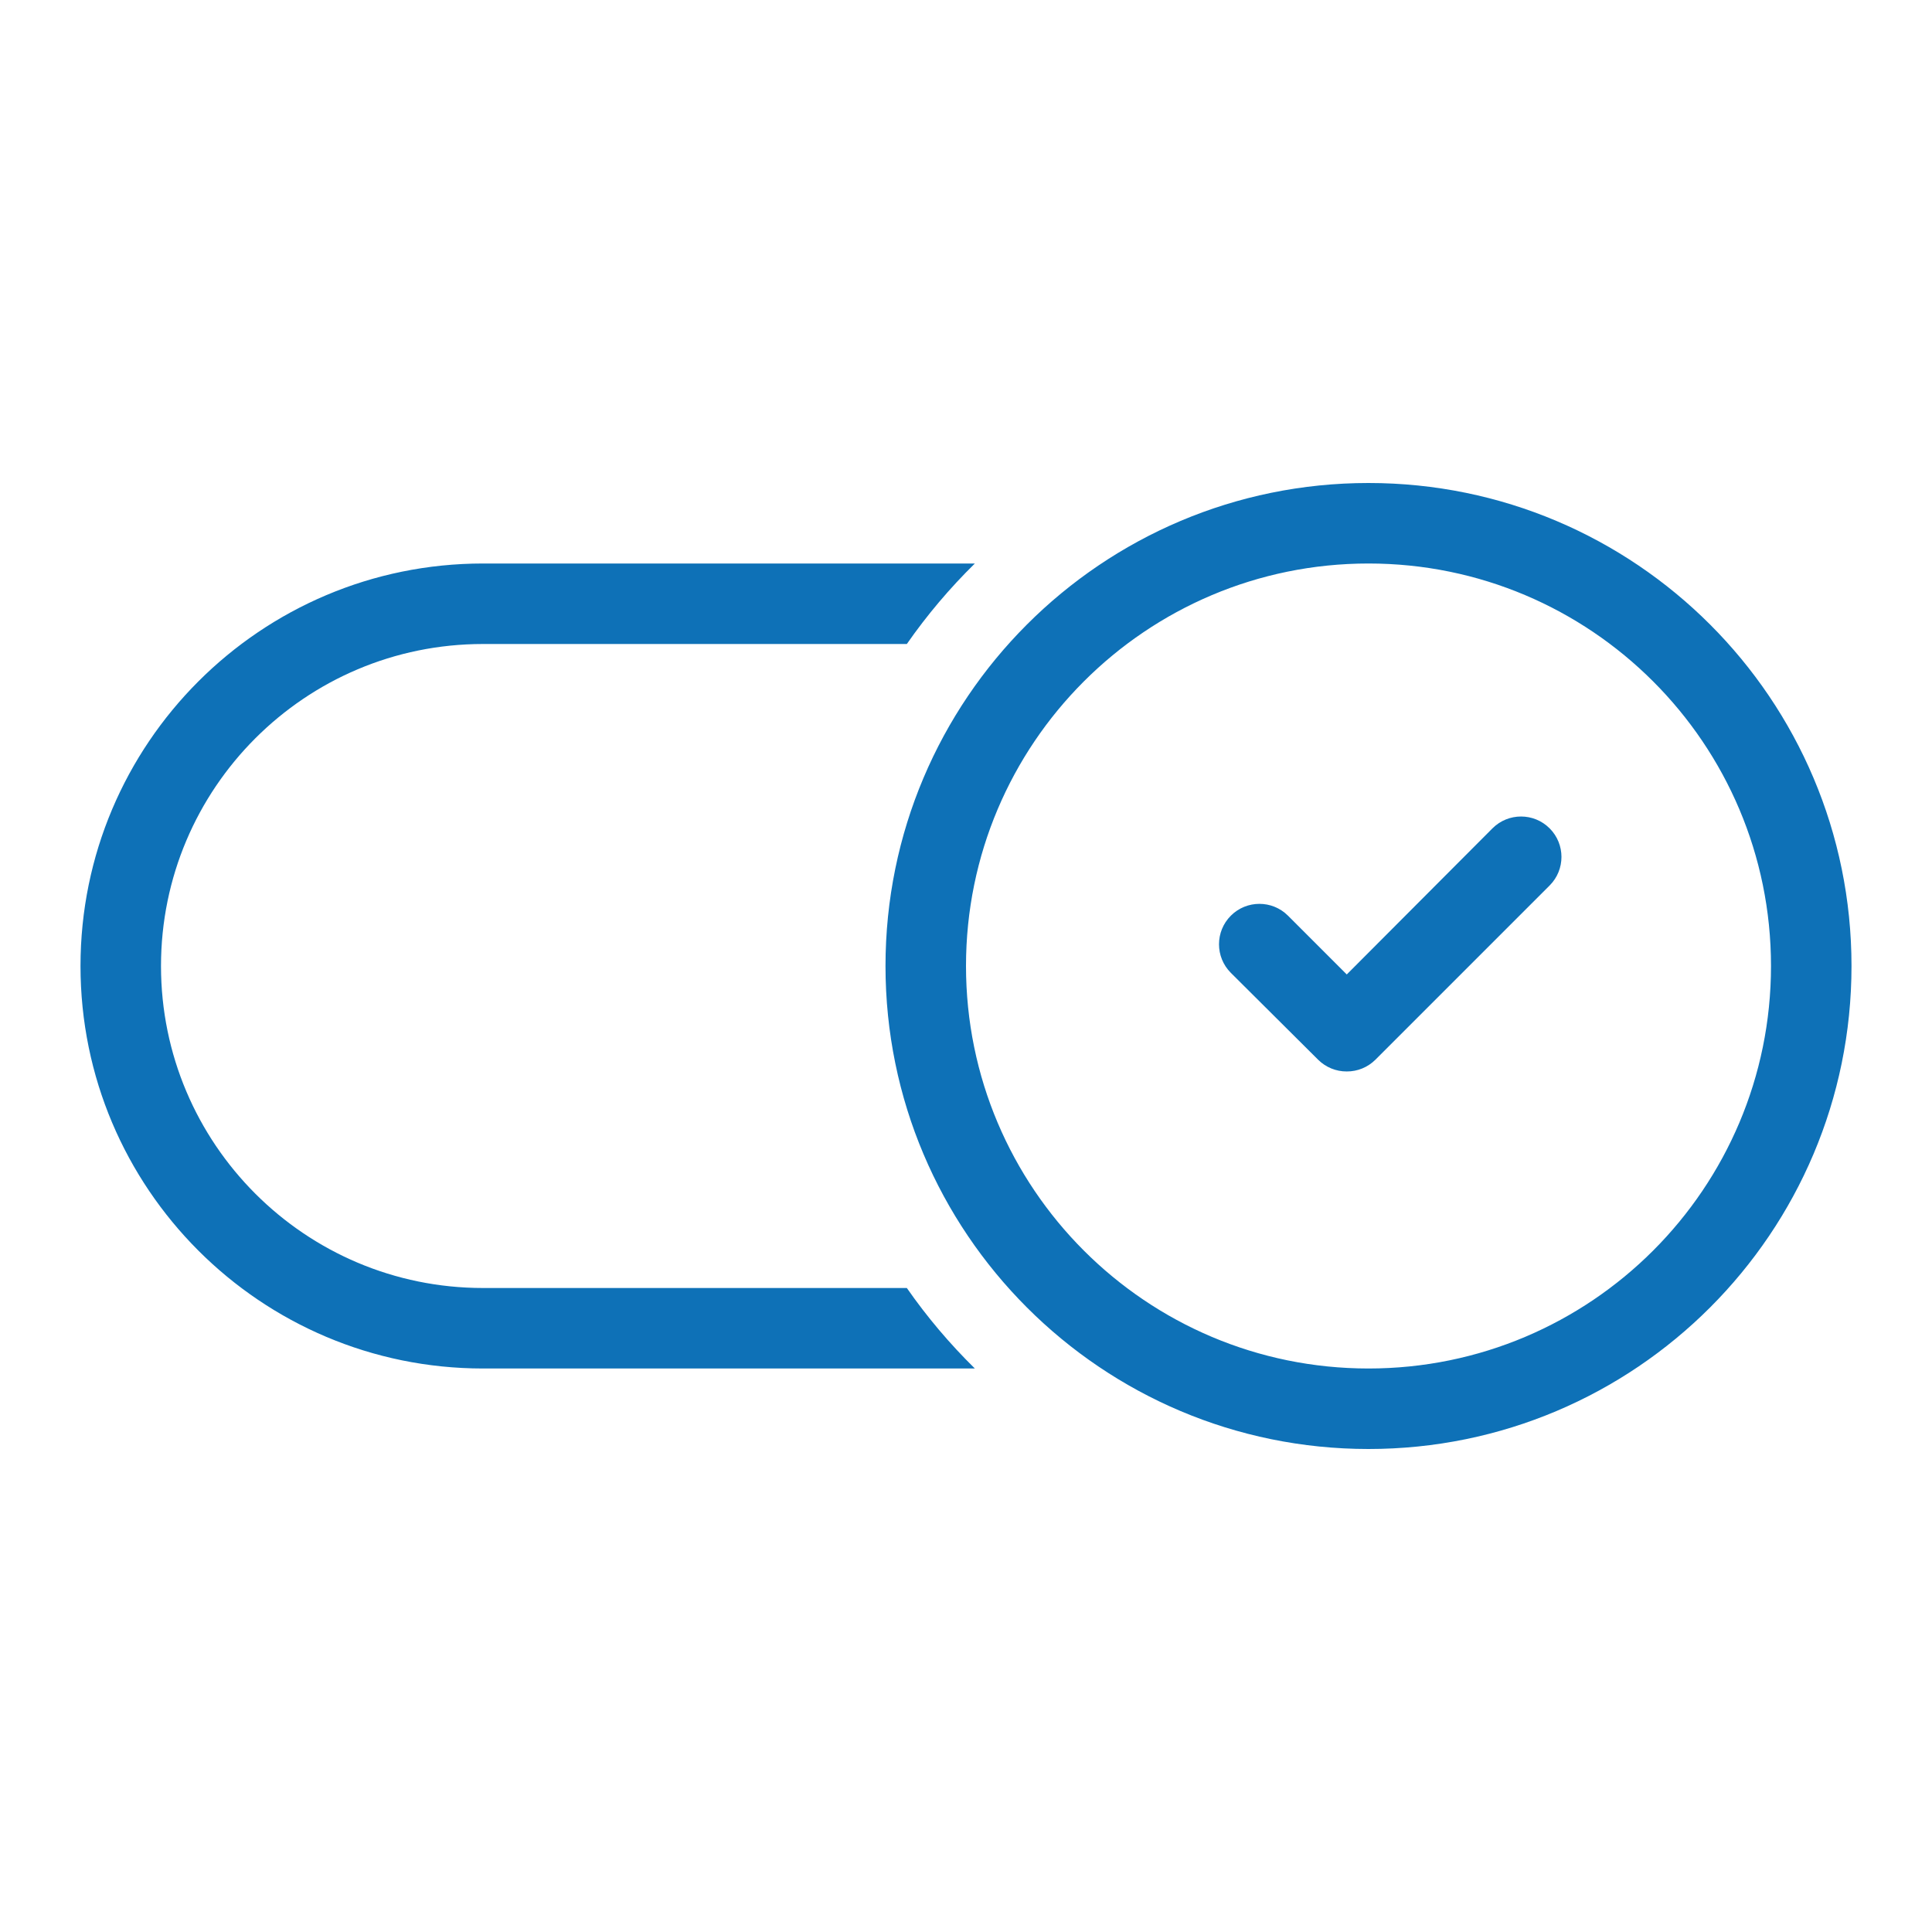 <?xml version="1.0" encoding="utf-8"?>
<!-- Generator: Adobe Illustrator 26.0.2, SVG Export Plug-In . SVG Version: 6.00 Build 0)  -->
<svg viewBox="0 0 48 48" fill="#0e71b7" xmlns="http://www.w3.org/2000/svg">
          
           <path class="ui-NeutralDarkerGrey" fill-rule="evenodd" clip-rule="evenodd" d="M24.22 34H12C6.477 34 2 29.523 2 24C2 18.477 6.477 14 12 14H24.22C23.596 14.613 23.03 15.282 22.53 16H12C7.582 16 4 19.582 4 24C4 28.418 7.582 32 12 32H22.53C23.03 32.718 23.596 33.387 24.22 34V34ZM46 24C46 17.373 40.627 12 34 12C27.373 12 22 17.373 22 24C22 30.627 27.373 36 34 36C40.627 36 46 30.627 46 24ZM44 24C44 29.523 39.523 34 34 34C28.477 34 24 29.523 24 24C24 18.477 28.477 14 34 14C39.523 14 44 18.477 44 24V24ZM34.17 26.33L38.5 22C38.892 21.608 38.892 20.972 38.5 20.58C38.108 20.188 37.472 20.188 37.08 20.58L33.46 24.21L32 22.75C31.608 22.358 30.972 22.358 30.58 22.75C30.188 23.142 30.188 23.778 30.58 24.17L32.75 26.33C32.939 26.517 33.194 26.622 33.46 26.62V26.62C33.726 26.622 33.981 26.517 34.17 26.33Z"></path>
          </svg>

